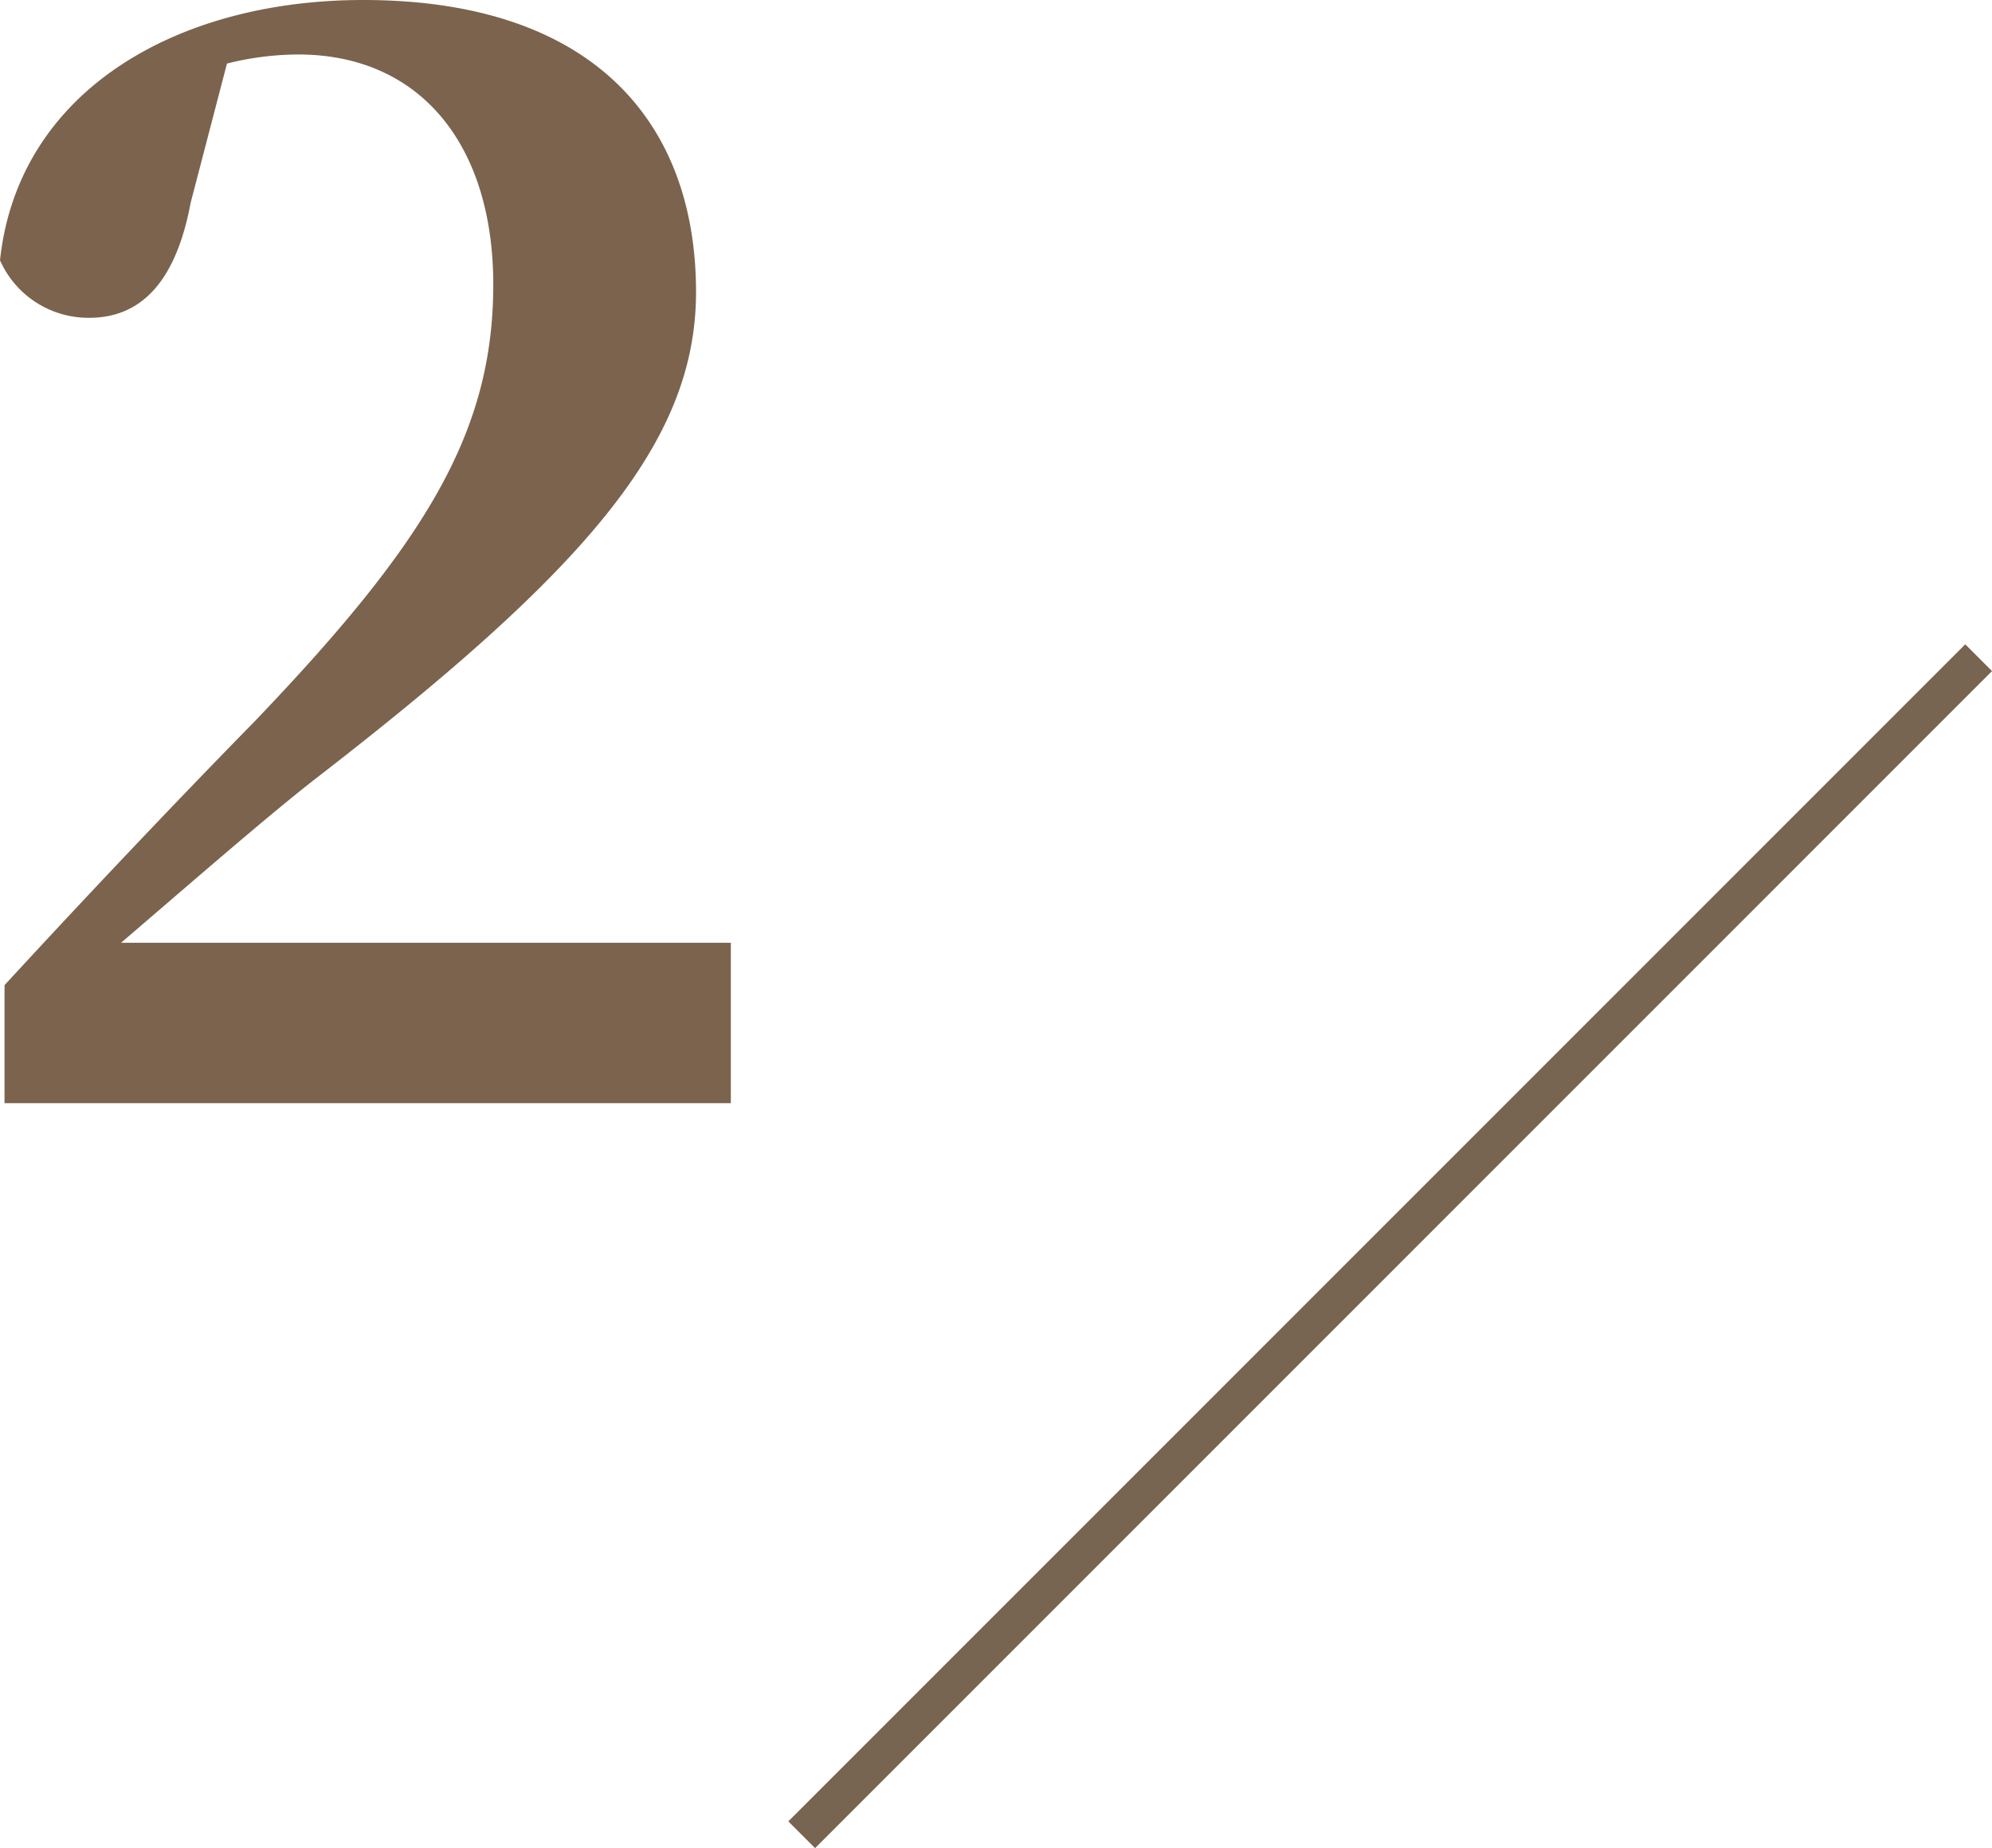 <svg xmlns="http://www.w3.org/2000/svg" width="52.66" height="48.851" viewBox="0 0 52.66 48.851">
  <g id="グループ_403" data-name="グループ 403" transform="translate(-586.16 -1121.84)">
    <path id="パス_2239" data-name="パス 2239" d="M5.36-4.24C7.32-5.92,9.2-7.56,10.48-8.56c7.2-5.56,10.08-8.92,10.08-12.88,0-4.52-2.76-7.72-8.8-7.72-4.92,0-9.12,2.4-9.6,6.88a2.555,2.555,0,0,0,2.36,1.52c1.16,0,2.24-.68,2.68-3.04l.96-3.68a7.817,7.817,0,0,1,1.88-.24c3.24,0,5.16,2.4,5.16,6.08,0,3.92-1.8,6.84-6.32,11.56-1.96,2-4.28,4.44-6.6,6.96V0h19.2V-4.24Z" transform="translate(584 1151)" fill="#7b634e"/>
    <path id="パス_2236" data-name="パス 2236" d="M0,0H1V44H0Z" transform="translate(638.113 1138.871) rotate(45)" fill="#776451"/>
  </g>
</svg>
